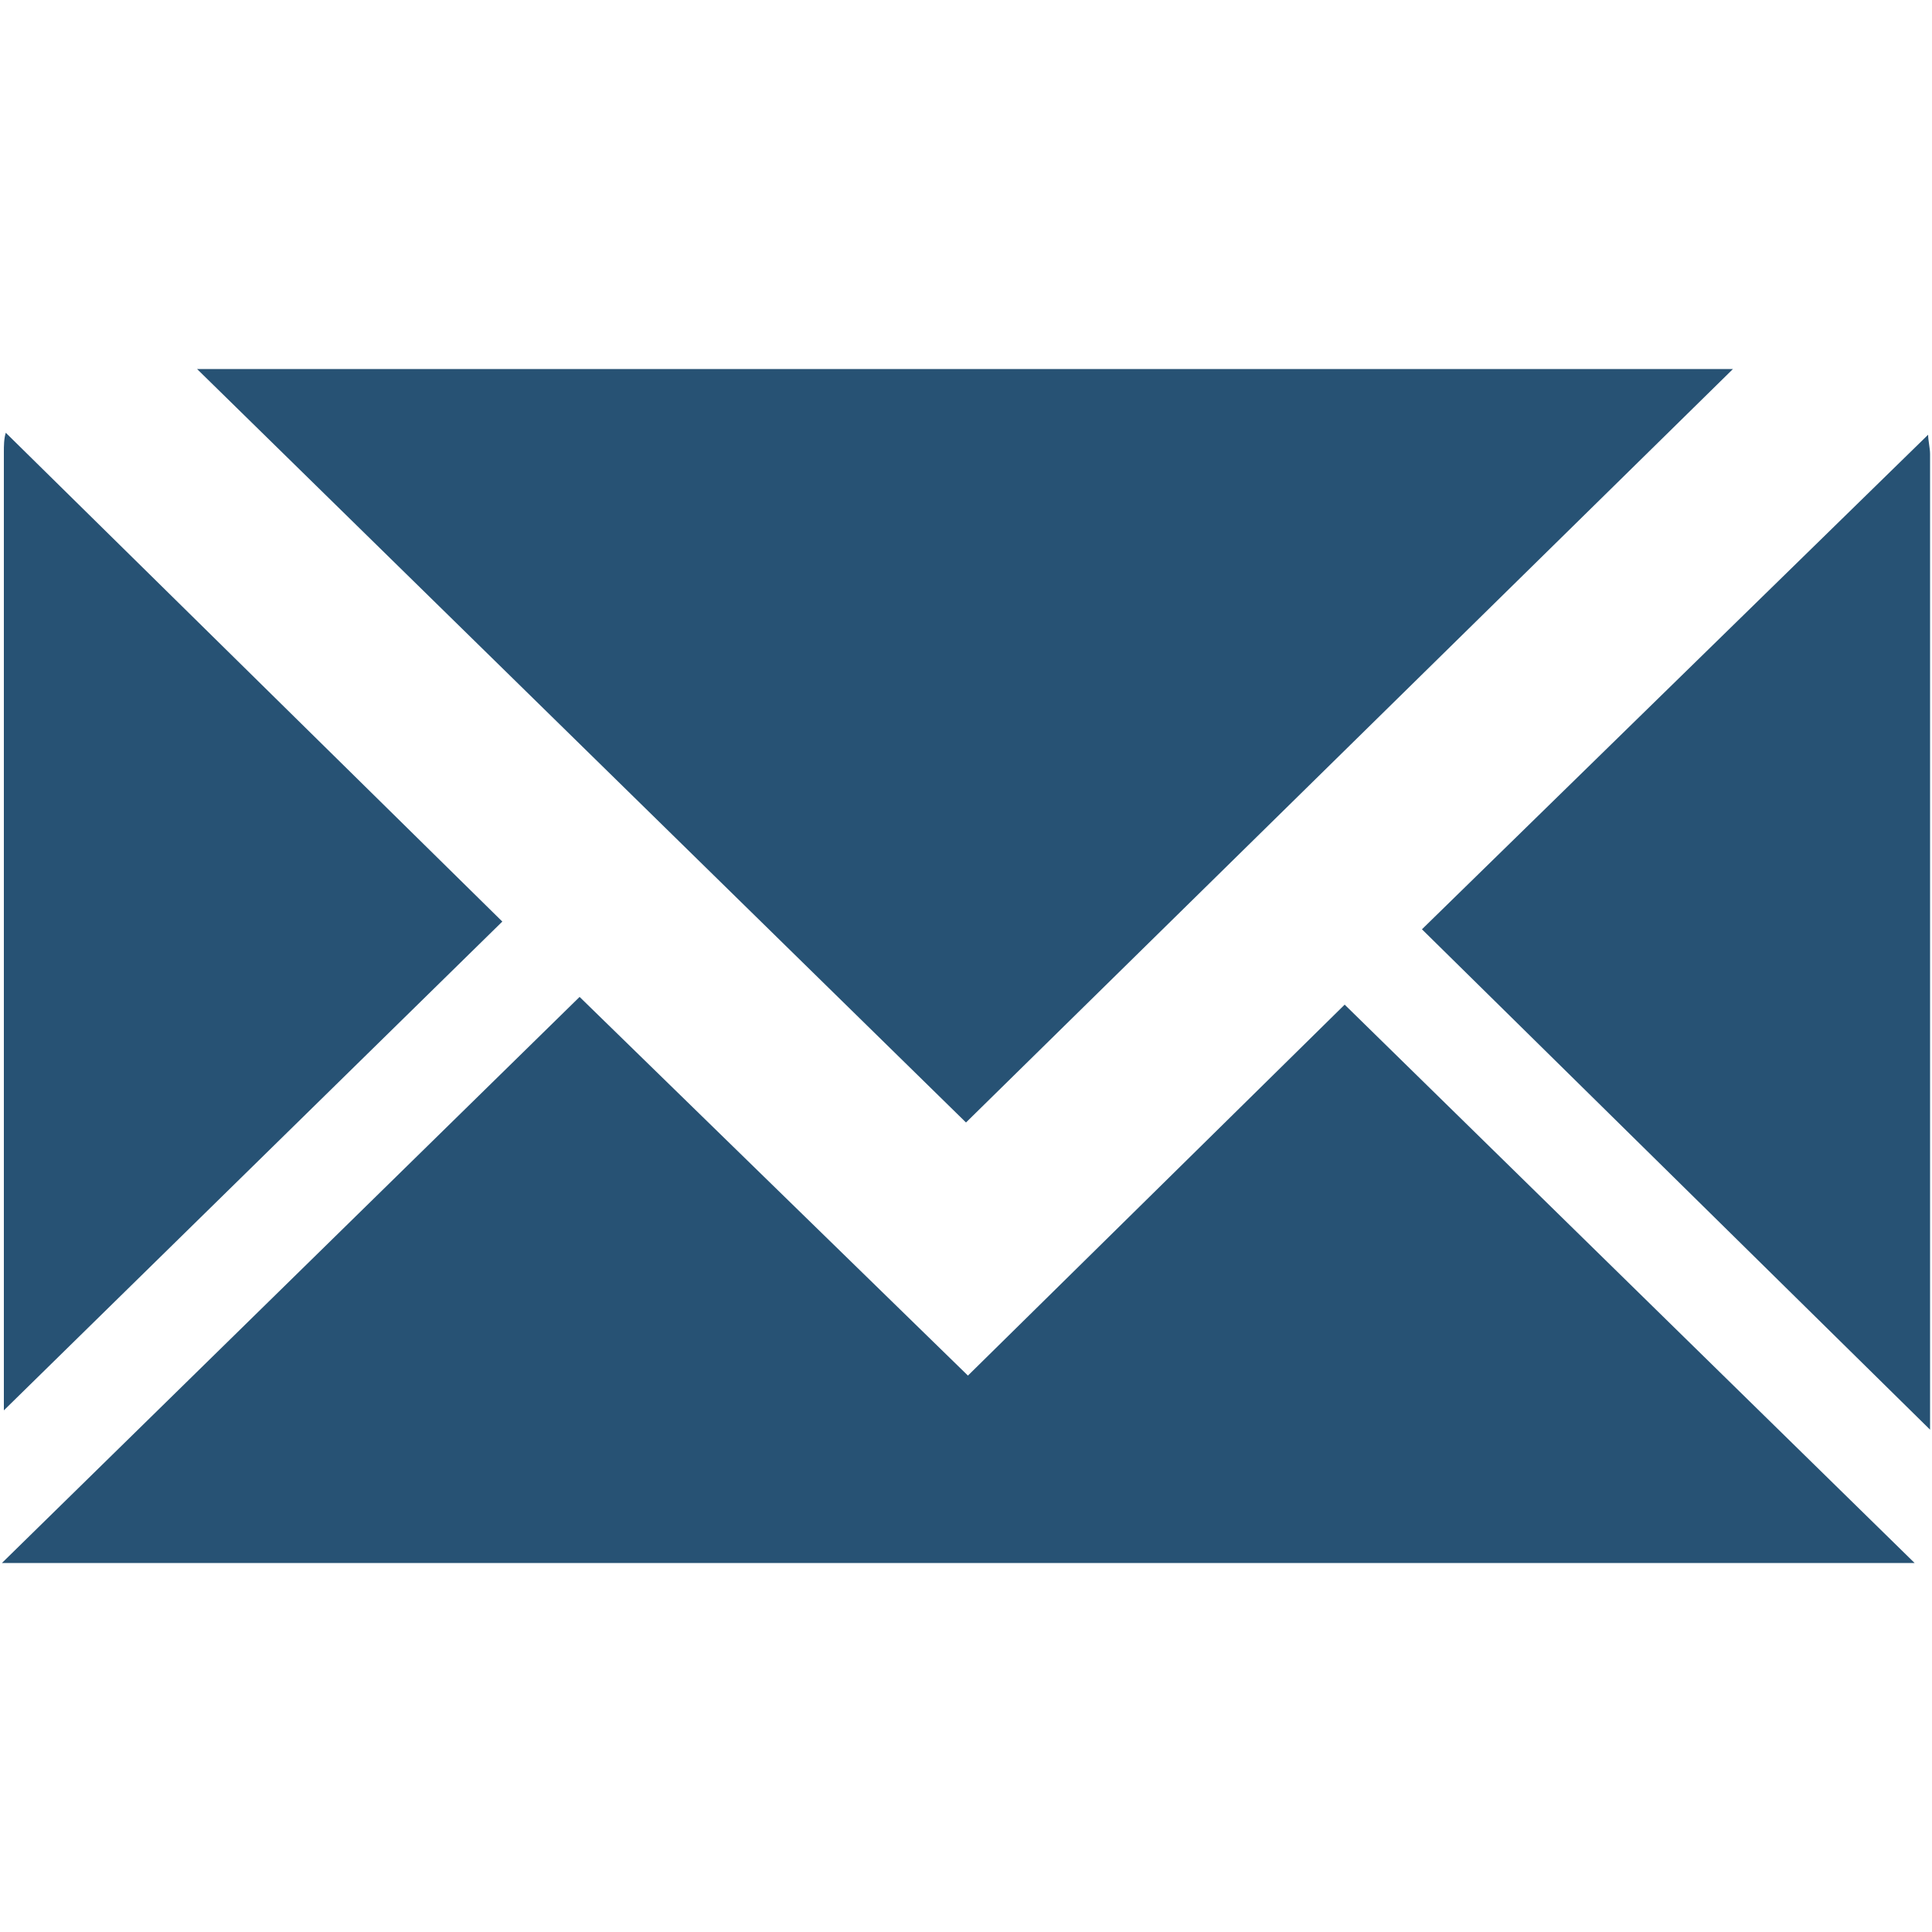 <?xml version="1.0" encoding="utf-8"?>
<!-- Generator: Adobe Illustrator 27.3.0, SVG Export Plug-In . SVG Version: 6.00 Build 0)  -->
<svg version="1.1" id="Ebene_1" xmlns="http://www.w3.org/2000/svg" xmlns:xlink="http://www.w3.org/1999/xlink" x="0px" y="0px"
	 viewBox="0 0 100 100" style="enable-background:new 0 0 100 100;" xml:space="preserve">
<style type="text/css">
	.st0{display:none;}
	.st1{display:inline;}
	.st2{fill:#003888;}
	.st3{display:inline;fill:#E20FED;}
	.st4{fill:#FF00FF;}
	.st5{clip-path:url(#SVGID_00000080899503044555975620000007398093387782925497_);}
	.st6{fill:#275274;}
</style>
<g id="Ebene_4" class="st0">
	<g class="st1">
		<path class="st2" d="M26,53.1c-0.6,0-1.3-0.3-1.7-0.8c-3.2-3.8-5-8.5-5-13.5c0-4.6,1.5-9,4.3-12.7c0.8-1,2.2-1.2,3.2-0.4
			c1,0.8,1.2,2.2,0.4,3.2c-2.2,2.9-3.4,6.3-3.4,9.9c0,3.9,1.4,7.6,3.9,10.6c0.8,0.9,0.7,2.4-0.2,3.2C27,52.9,26.5,53.1,26,53.1z"/>
		<path class="st2" d="M88.1,74.8l-13-12c-0.9-0.8-2.3-0.8-3.2,0.1c-0.8,0.9-0.8,2.3,0.1,3.2l13,12c0.9,0.8,1.4,1.9,1.4,3.1
			c0.1,1.2-0.4,2.3-1.2,3.2l-0.4,0.4c-0.8,0.9-1.9,1.4-3.1,1.4c-1.2,0.1-2.3-0.4-3.2-1.2L55.8,64.1c8.3-5.5,13.8-14.8,13.8-25.5
			c0-16.8-13.7-30.5-30.5-30.5C22.3,8.1,8.6,21.8,8.6,38.6s13.7,30.5,30.5,30.5c4.5,0,8.8-1,12.6-2.7c0.2,0.2,0.3,0.3,0.5,0.5
			l23.4,21.5c1.7,1.5,3.8,2.4,6.1,2.4c0.1,0,0.3,0,0.4,0c2.4-0.1,4.6-1.1,6.2-2.9l0.4-0.4c1.6-1.8,2.5-4.1,2.4-6.4
			C90.9,78.6,89.8,76.4,88.1,74.8z M13.1,38.6c0-14.3,11.7-26,26-26s26,11.7,26,26s-11.7,26-26,26C24.7,64.7,13.1,53,13.1,38.6z"/>
	</g>
</g>
<g id="Icon_User" class="st0">
	<path class="st3" d="M91.7,87.7c-0.2-16.5-10.1-31.4-25.1-37.9c4.1-4.2,6.6-10,6.6-16.4c0-13-10.5-23.5-23.5-23.5
		S26.3,20.5,26.3,33.5S36.8,57,49.8,57c4.8,0,9.2-1.4,12.9-3.9c13.8,5,23.4,17.8,24.4,32.4H12.8c0.7-10.7,6-20.4,14.6-27
		c1-0.8,1.2-2.2,0.4-3.2c-0.8-1-2.2-1.2-3.2-0.4C14.4,62.8,8.4,74.7,8.3,87.7V90h83.5L91.7,87.7z M30.8,33.5c0-10.5,8.5-19,19-19
		s19,8.5,19,19s-8.5,19-19,19S30.8,44,30.8,33.5z"/>
</g>
<g id="Icon_Webinar" class="st0">
	<g class="st1">
		<path class="st2" d="M57.9,84.3c-1.1-1.8-2.1-5.4-2.1-5.4h-5.6h-0.4h-5.6c0,0-1,3.6-2.1,5.4s-4.9,5.4-4.9,5.4h12.5h0.4h12.5
			C62.7,89.7,58.9,86.1,57.9,84.3z"/>
		<path class="st2" d="M86.2,10.3H13.8c-2.6,0-4.6,2.1-4.6,4.6v57.6c0,2.6,2.1,4.6,4.6,4.6h72.4c2.6,0,4.6-2.1,4.6-4.6V14.9
			C90.8,12.4,88.8,10.3,86.2,10.3z M50,75c-1,0-1.8-0.8-1.8-1.8s0.8-1.8,1.8-1.8s1.8,0.8,1.8,1.8S51,75,50,75z M86.3,68.5
			C86.3,68.6,86.2,68.6,86.3,68.5l-72.5,0.1c-0.1,0-0.1-0.1-0.1-0.1V14.9c0-0.1,0.1-0.1,0.1-0.1h72.4c0.1,0,0.1,0.1,0.1,0.1V68.5z"
			/>
	</g>
</g>
<g id="Icon_Mail" class="st0">
	<g class="st1">
		<path class="st4" d="M17.1,40.9H5.8c-1.2,0-2.2-1-2.2-2.2s1-2.2,2.2-2.2h11.3c1.2,0,2.2,1,2.2,2.2S18.3,40.9,17.1,40.9z"/>
		<path class="st4" d="M34.1,49.2h-32c-1.2,0-2.2-1-2.2-2.2s1-2.2,2.2-2.2h32c1.2,0,2.2,1,2.2,2.2S35.4,49.2,34.1,49.2z"/>
		<path class="st4" d="M18.8,65.9h-13c-1.2,0-2.2-1-2.2-2.2s1-2.2,2.2-2.2h13c1.2,0,2.2,1,2.2,2.2S20,65.9,18.8,65.9z"/>
		<path class="st4" d="M26.7,57.6H15.6c-1.2,0-2.2-1-2.2-2.2s1-2.2,2.2-2.2h11.1c1.2,0,2.2,1,2.2,2.2S28,57.6,26.7,57.6z"/>
		<path class="st4" d="M94.6,22.9H21h-0.1c-0.1,0-0.2,0-0.2,0c-0.1,0-0.1,0-0.2,0s-0.1,0-0.2,0.1c-0.1,0-0.1,0-0.2,0.1
			c-0.1,0-0.1,0.1-0.2,0.1s-0.1,0.1-0.2,0.1s-0.1,0.1-0.2,0.1c-0.1,0.1-0.1,0.1-0.2,0.2c0,0,0,0-0.1,0.1c0,0,0,0.1-0.1,0.1
			c0,0.1-0.1,0.1-0.1,0.2s-0.1,0.1-0.1,0.2s-0.1,0.1-0.1,0.2s0,0.1-0.1,0.2c0,0.1,0,0.1,0,0.2s0,0.2,0,0.2v0.1c0,0,0,0,0,0.1
			s0,0.2,0,0.2c0,0.1,0,0.1,0,0.2s0,0.1,0.1,0.2c0,0.1,0,0.1,0.1,0.2c0,0.1,0.1,0.1,0.1,0.2s0.1,0.1,0.1,0.2s0.1,0.1,0.1,0.2
			c0.1,0.1,0.1,0.1,0.2,0.2c0,0,0,0,0.1,0.1l25.3,22L19.4,74.3c-0.1,0.1-0.2,0.2-0.3,0.3c0,0.1-0.1,0.1-0.1,0.2s-0.1,0.1-0.1,0.2
			s0,0.2-0.1,0.2c0,0.1,0,0.1-0.1,0.2c-0.1,0.3-0.1,0.6,0,0.9c0,0.1,0,0.1,0.1,0.2c0,0.1,0,0.2,0.1,0.2c0,0.1,0.1,0.1,0.1,0.2
			s0.1,0.1,0.1,0.2c0.2,0.2,0.4,0.5,0.6,0.6c0.1,0,0.1,0.1,0.2,0.1s0.1,0.1,0.2,0.1s0.2,0,0.2,0.1c0.1,0,0.1,0,0.2,0.1
			c0.1,0,0.3,0,0.4,0h73.5c2.5,0,4.5-2,4.5-4.5V27.4C99.1,24.9,97,22.9,94.6,22.9z M27,27.4h67.5v43.7L72.9,49.4L89.2,36
			c1-0.8,1.1-2.2,0.3-3.2c-0.8-1-2.2-1.1-3.2-0.3L59,55.2L27,27.4z M48.3,51.8L58.9,61l10.6-8.7l21.3,21.3H26.5L48.3,51.8z"/>
	</g>
</g>
<g>
	<defs>
		<rect id="SVGID_1_" x="0.1" y="19.1" width="99.9" height="61.9"/>
	</defs>
	<clipPath id="SVGID_00000136413749976574403880000009648669870622269609_">
		<use xlink:href="#SVGID_1_"  style="overflow:visible;"/>
	</clipPath>
	<g id="Gruppe_225" style="clip-path:url(#SVGID_00000136413749976574403880000009648669870622269609_);">
		<path id="Pfad_98" class="st6" d="M0.3,22.4c-0.1,0.3-0.1,0.7-0.1,1V73L26,47.7L0.3,22.4z"/>
		<path id="Pfad_99" class="st6" d="M10.2,19.1L50,58.1l39.8-39.1H10.2z"/>
		<path id="Pfad_100" class="st6" d="M73.6,48.1L99.9,74V23.5c0-0.3-0.1-0.7-0.1-1L73.6,48.1z"/>
		<path id="Pfad_101" class="st6" d="M50.1,71.2L30,51.6L0.1,80.9h99L69.6,52L50.1,71.2z"/>
	</g>
</g>
</svg>

